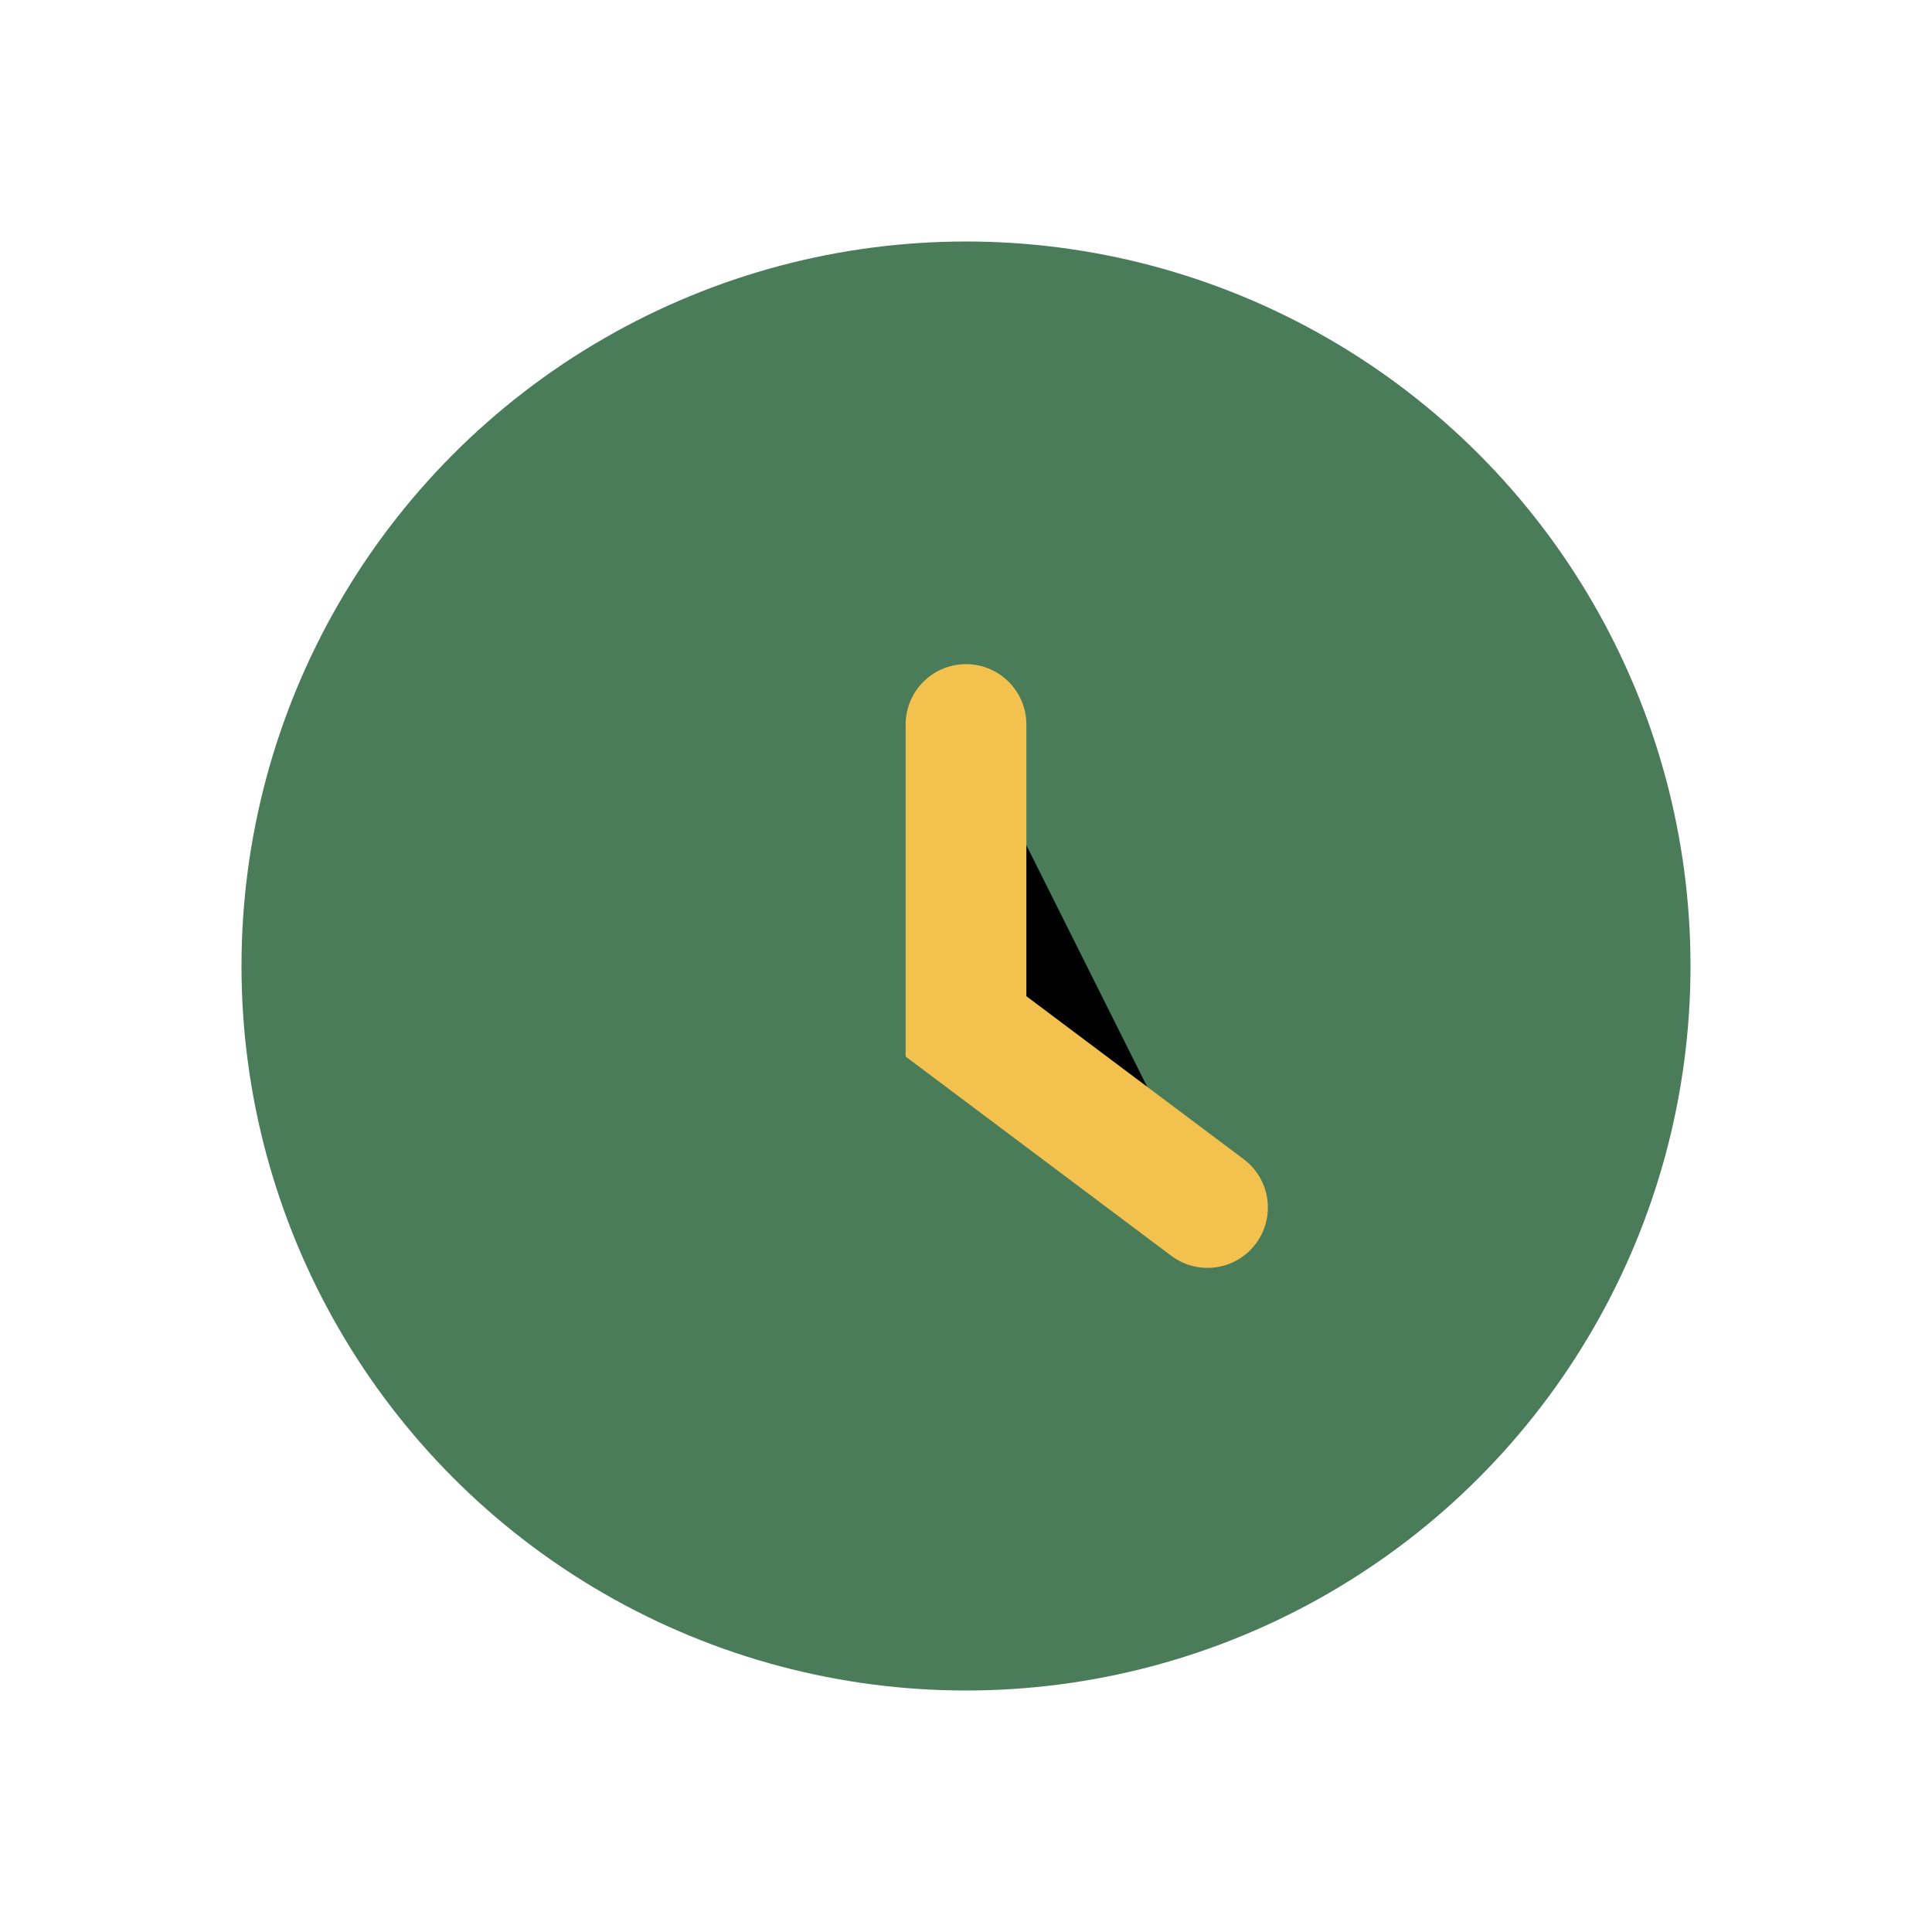 <?xml version="1.0" encoding="UTF-8"?>
<svg xmlns="http://www.w3.org/2000/svg" width="32" height="32" viewBox="0 0 32 32"><circle cx="16" cy="16" r="12" fill="#4A7C59"/><path d="M16 12v5l4 3" stroke="#F2C14E" stroke-width="2" stroke-linecap="round"/></svg>